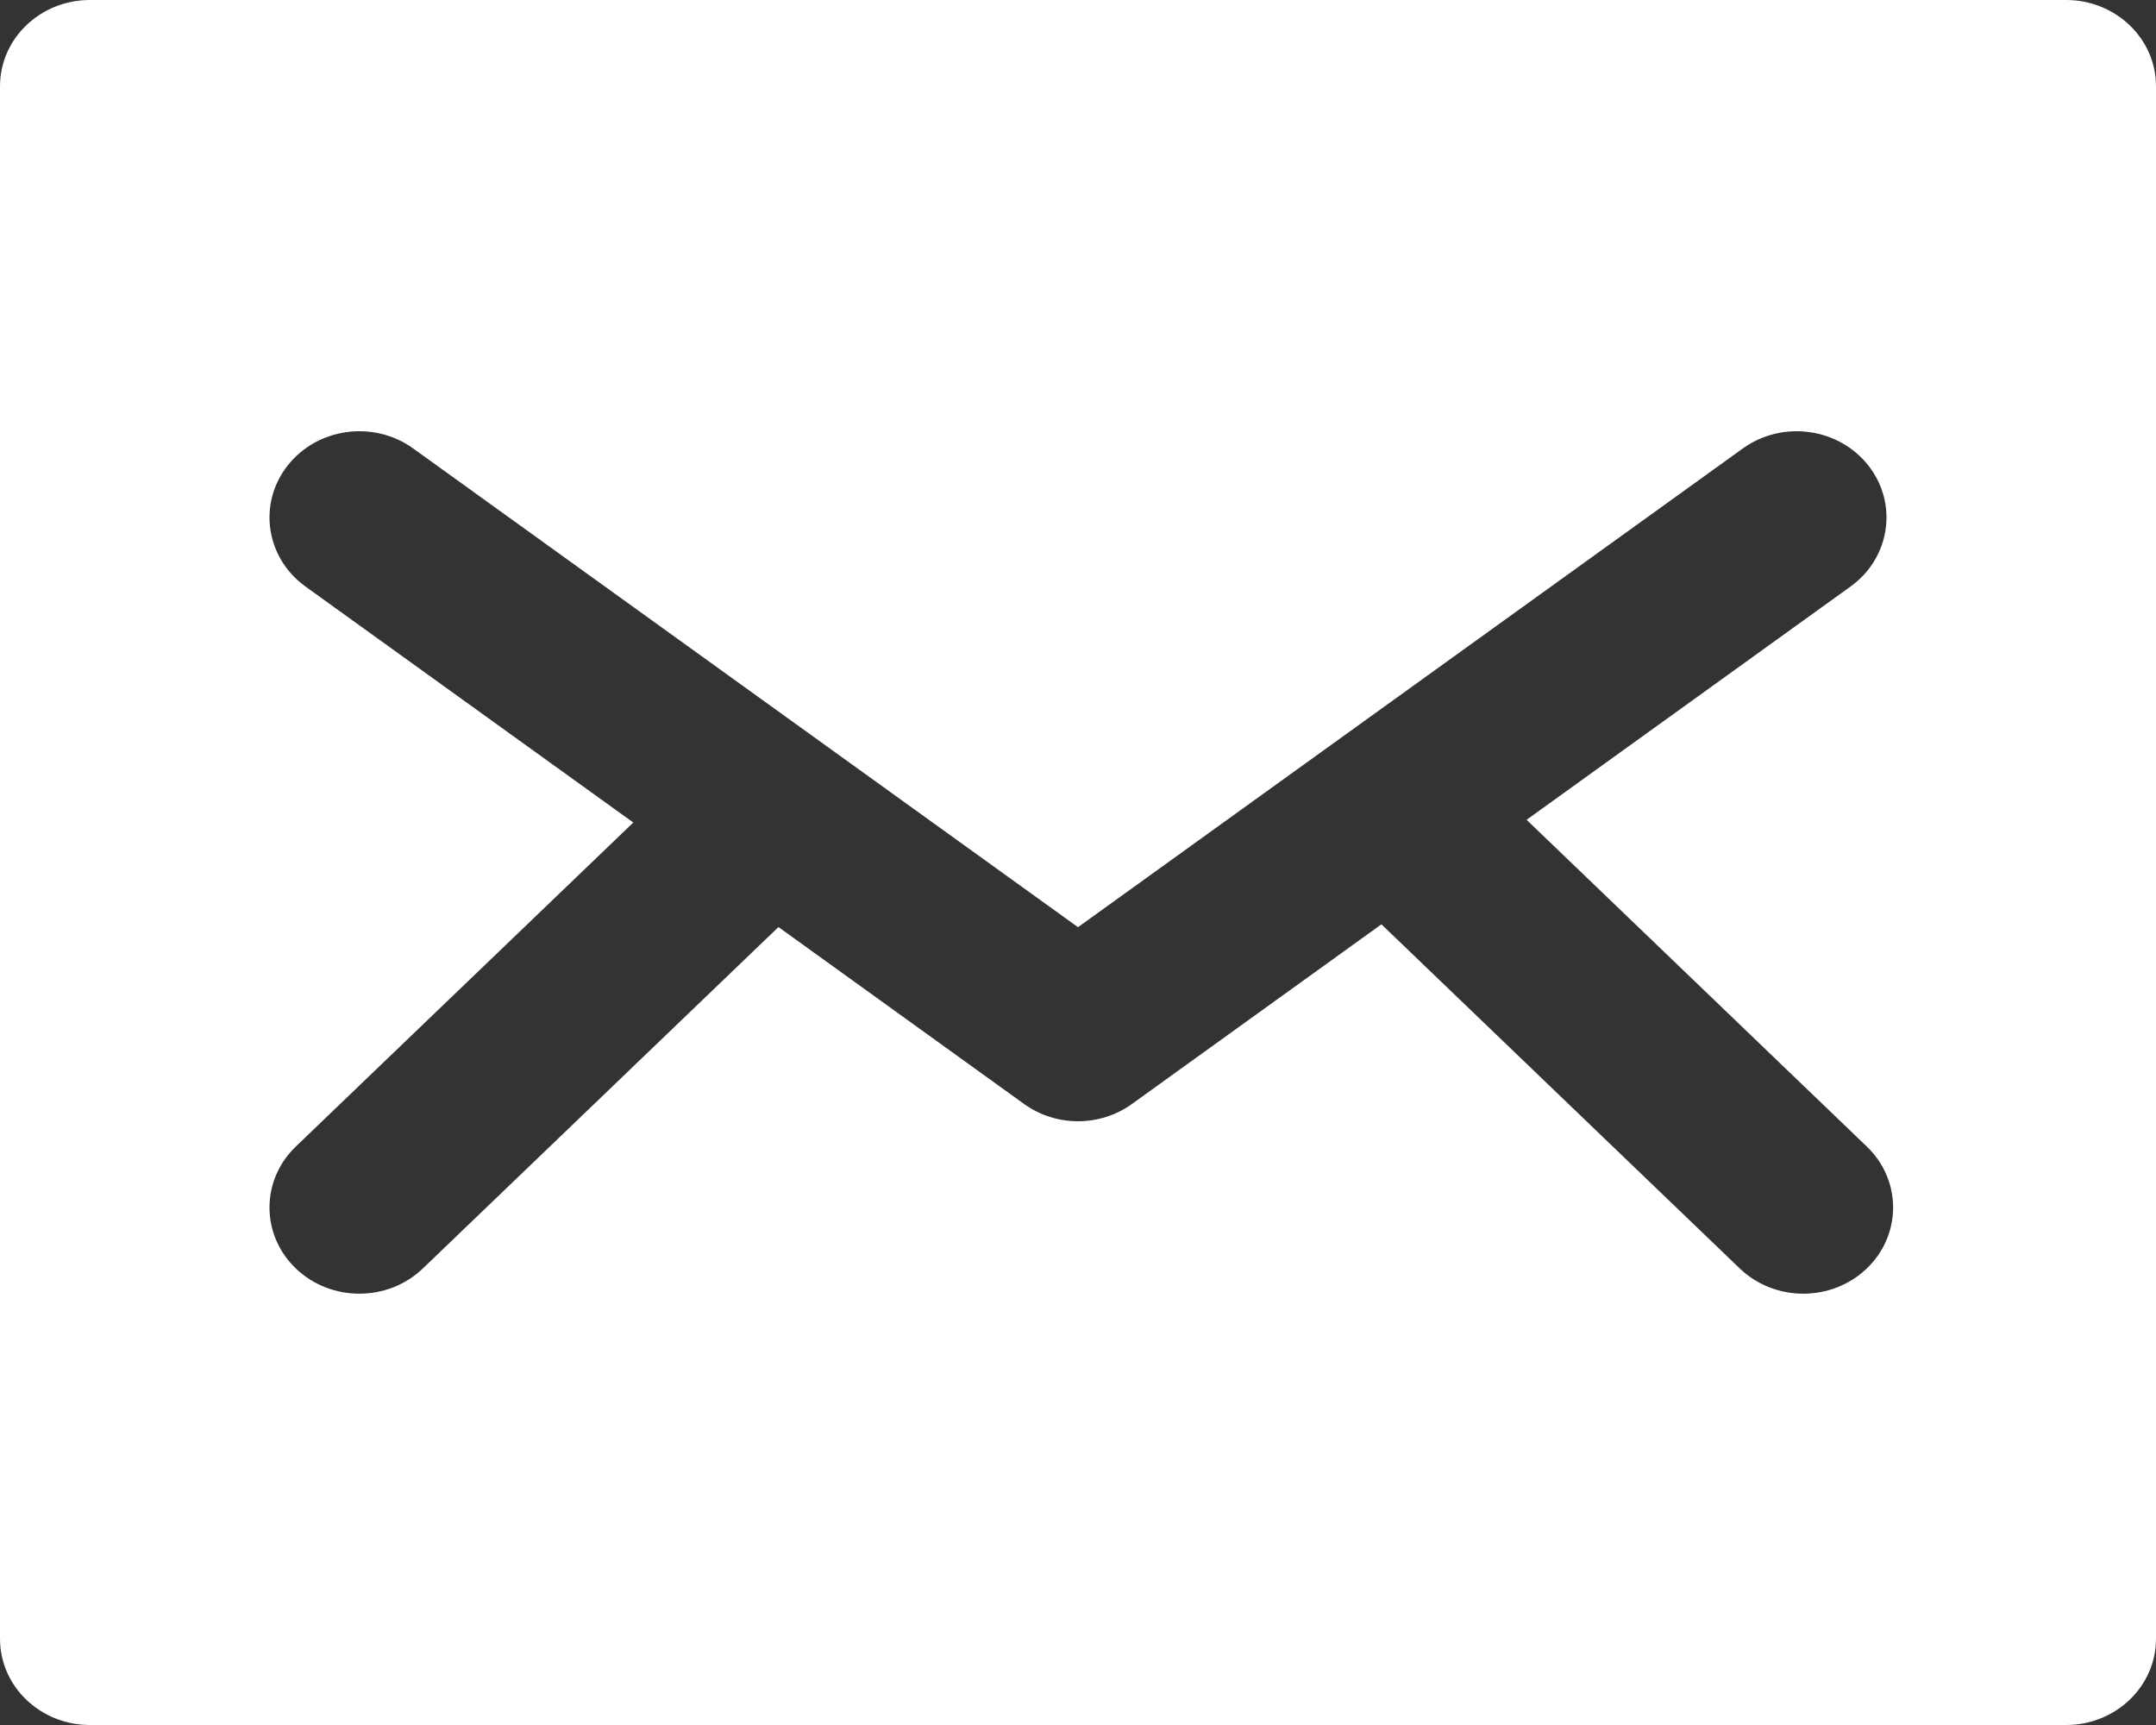 <svg width="15" height="12" viewBox="0 0 15 12" fill="none" xmlns="http://www.w3.org/2000/svg">
<rect x="0" y="0" width="15" height="12" fill="#333333" stroke="none"/>
<path fill-rule="evenodd" clip-rule="evenodd" d="M15 0.6C15 0.269 14.72 0 14.375 0H0.625C0.28 0 0 0.269 0 0.6V11.4C0 11.731 0.28 12 0.625 12H14.375C14.72 12 15 11.731 15 11.4V0.6ZM4.406 5.722L2.058 7.976C1.814 8.21 1.814 8.59 2.058 8.824C2.302 9.058 2.698 9.058 2.942 8.824L5.416 6.449L7.125 7.68C7.348 7.84 7.652 7.84 7.875 7.68L9.611 6.43L12.104 8.824C12.348 9.058 12.744 9.058 12.988 8.824C13.232 8.59 13.232 8.21 12.988 7.976L10.621 5.703L12.875 4.08C13.151 3.881 13.207 3.505 13 3.24C12.793 2.975 12.401 2.921 12.125 3.12L7.5 6.45L2.875 3.12C2.599 2.921 2.207 2.975 2 3.24C1.793 3.505 1.849 3.881 2.125 4.08L4.406 5.722Z" fill="white"/>
</svg>
